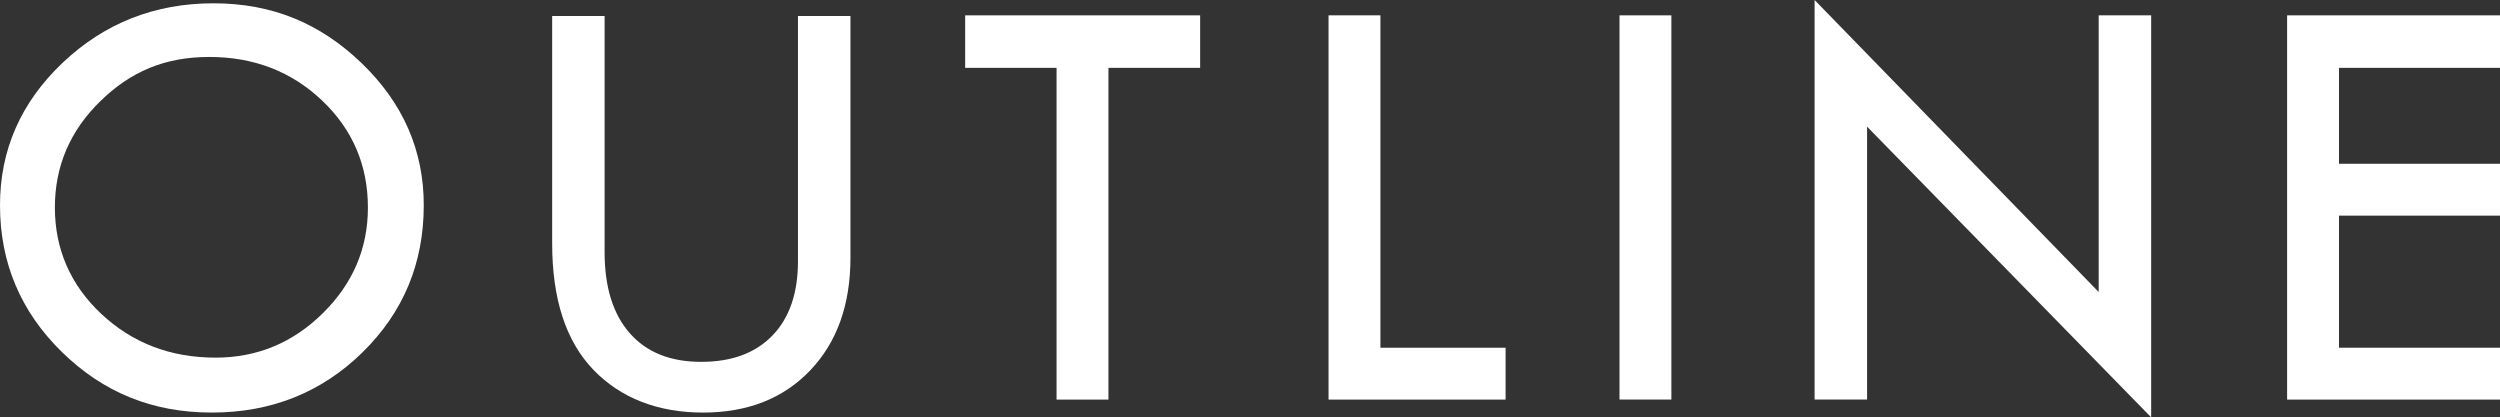 <?xml version="1.0" encoding="UTF-8"?><svg id="_レイヤー_2" xmlns="http://www.w3.org/2000/svg" viewBox="0 0 408.66 68.23"><rect x="0" y="0" width="408.66" height="68.23" fill="#333333" stroke="none"/><defs><style>.cls-1{fill:#fff;}</style></defs><g id="_レイヤー_1-2"><g><path class="cls-1" d="m0,33.55c0-9.06,3.42-16.83,10.25-23.3S25.31.54,34.9.54s17.43,3.26,24.21,9.78c6.77,6.52,10.16,14.26,10.16,23.23,0,9.49-3.34,17.51-10.03,24.06-6.69,6.55-14.9,9.83-24.62,9.83s-17.76-3.3-24.5-9.9C3.37,50.94,0,42.94,0,33.55Zm60.14.39c0-6.93-2.5-12.76-7.49-17.51-5-4.74-11.14-7.12-18.44-7.12s-12.88,2.41-17.82,7.24c-4.95,4.83-7.42,10.62-7.42,17.38s2.54,12.67,7.62,17.41c5.08,4.74,11.3,7.12,18.66,7.12,6.77,0,12.61-2.42,17.52-7.26,4.91-4.84,7.37-10.6,7.37-17.26Z"/><path class="cls-1" d="m90.25,2.61h8.58v38.6c0,5.72,1.37,10.14,4.12,13.26,2.74,3.12,6.63,4.68,11.66,4.68s8.88-1.44,11.66-4.31c2.78-2.88,4.17-6.93,4.17-12.15V2.61h8.58v39.49c0,7.69-2.19,13.84-6.58,18.44-4.39,4.6-10.23,6.9-17.53,6.9s-13.43-2.33-17.92-7c-4.49-4.67-6.73-11.55-6.73-20.66V2.61Z"/><path class="cls-1" d="m157.78,2.51h38.4v8.58h-14.99v54.23h-8.48V11.09h-14.94V2.51Z"/><path class="cls-1" d="m217.17,2.51h8.48v54.33h20.46v8.48h-28.94V2.51Z"/><path class="cls-1" d="m264.73,2.51h8.48v62.8h-8.48V2.51Z"/><path class="cls-1" d="m296.62,0l46.44,47.73V2.51h8.58v65.71l-46.44-47.52v44.61h-8.58V0Z"/><path class="cls-1" d="m373.86,2.51h34.8v8.58h-26.32v15.68h26.32v8.48h-26.32v21.59h26.32v8.48h-34.8V2.51Z"/></g></g></svg>